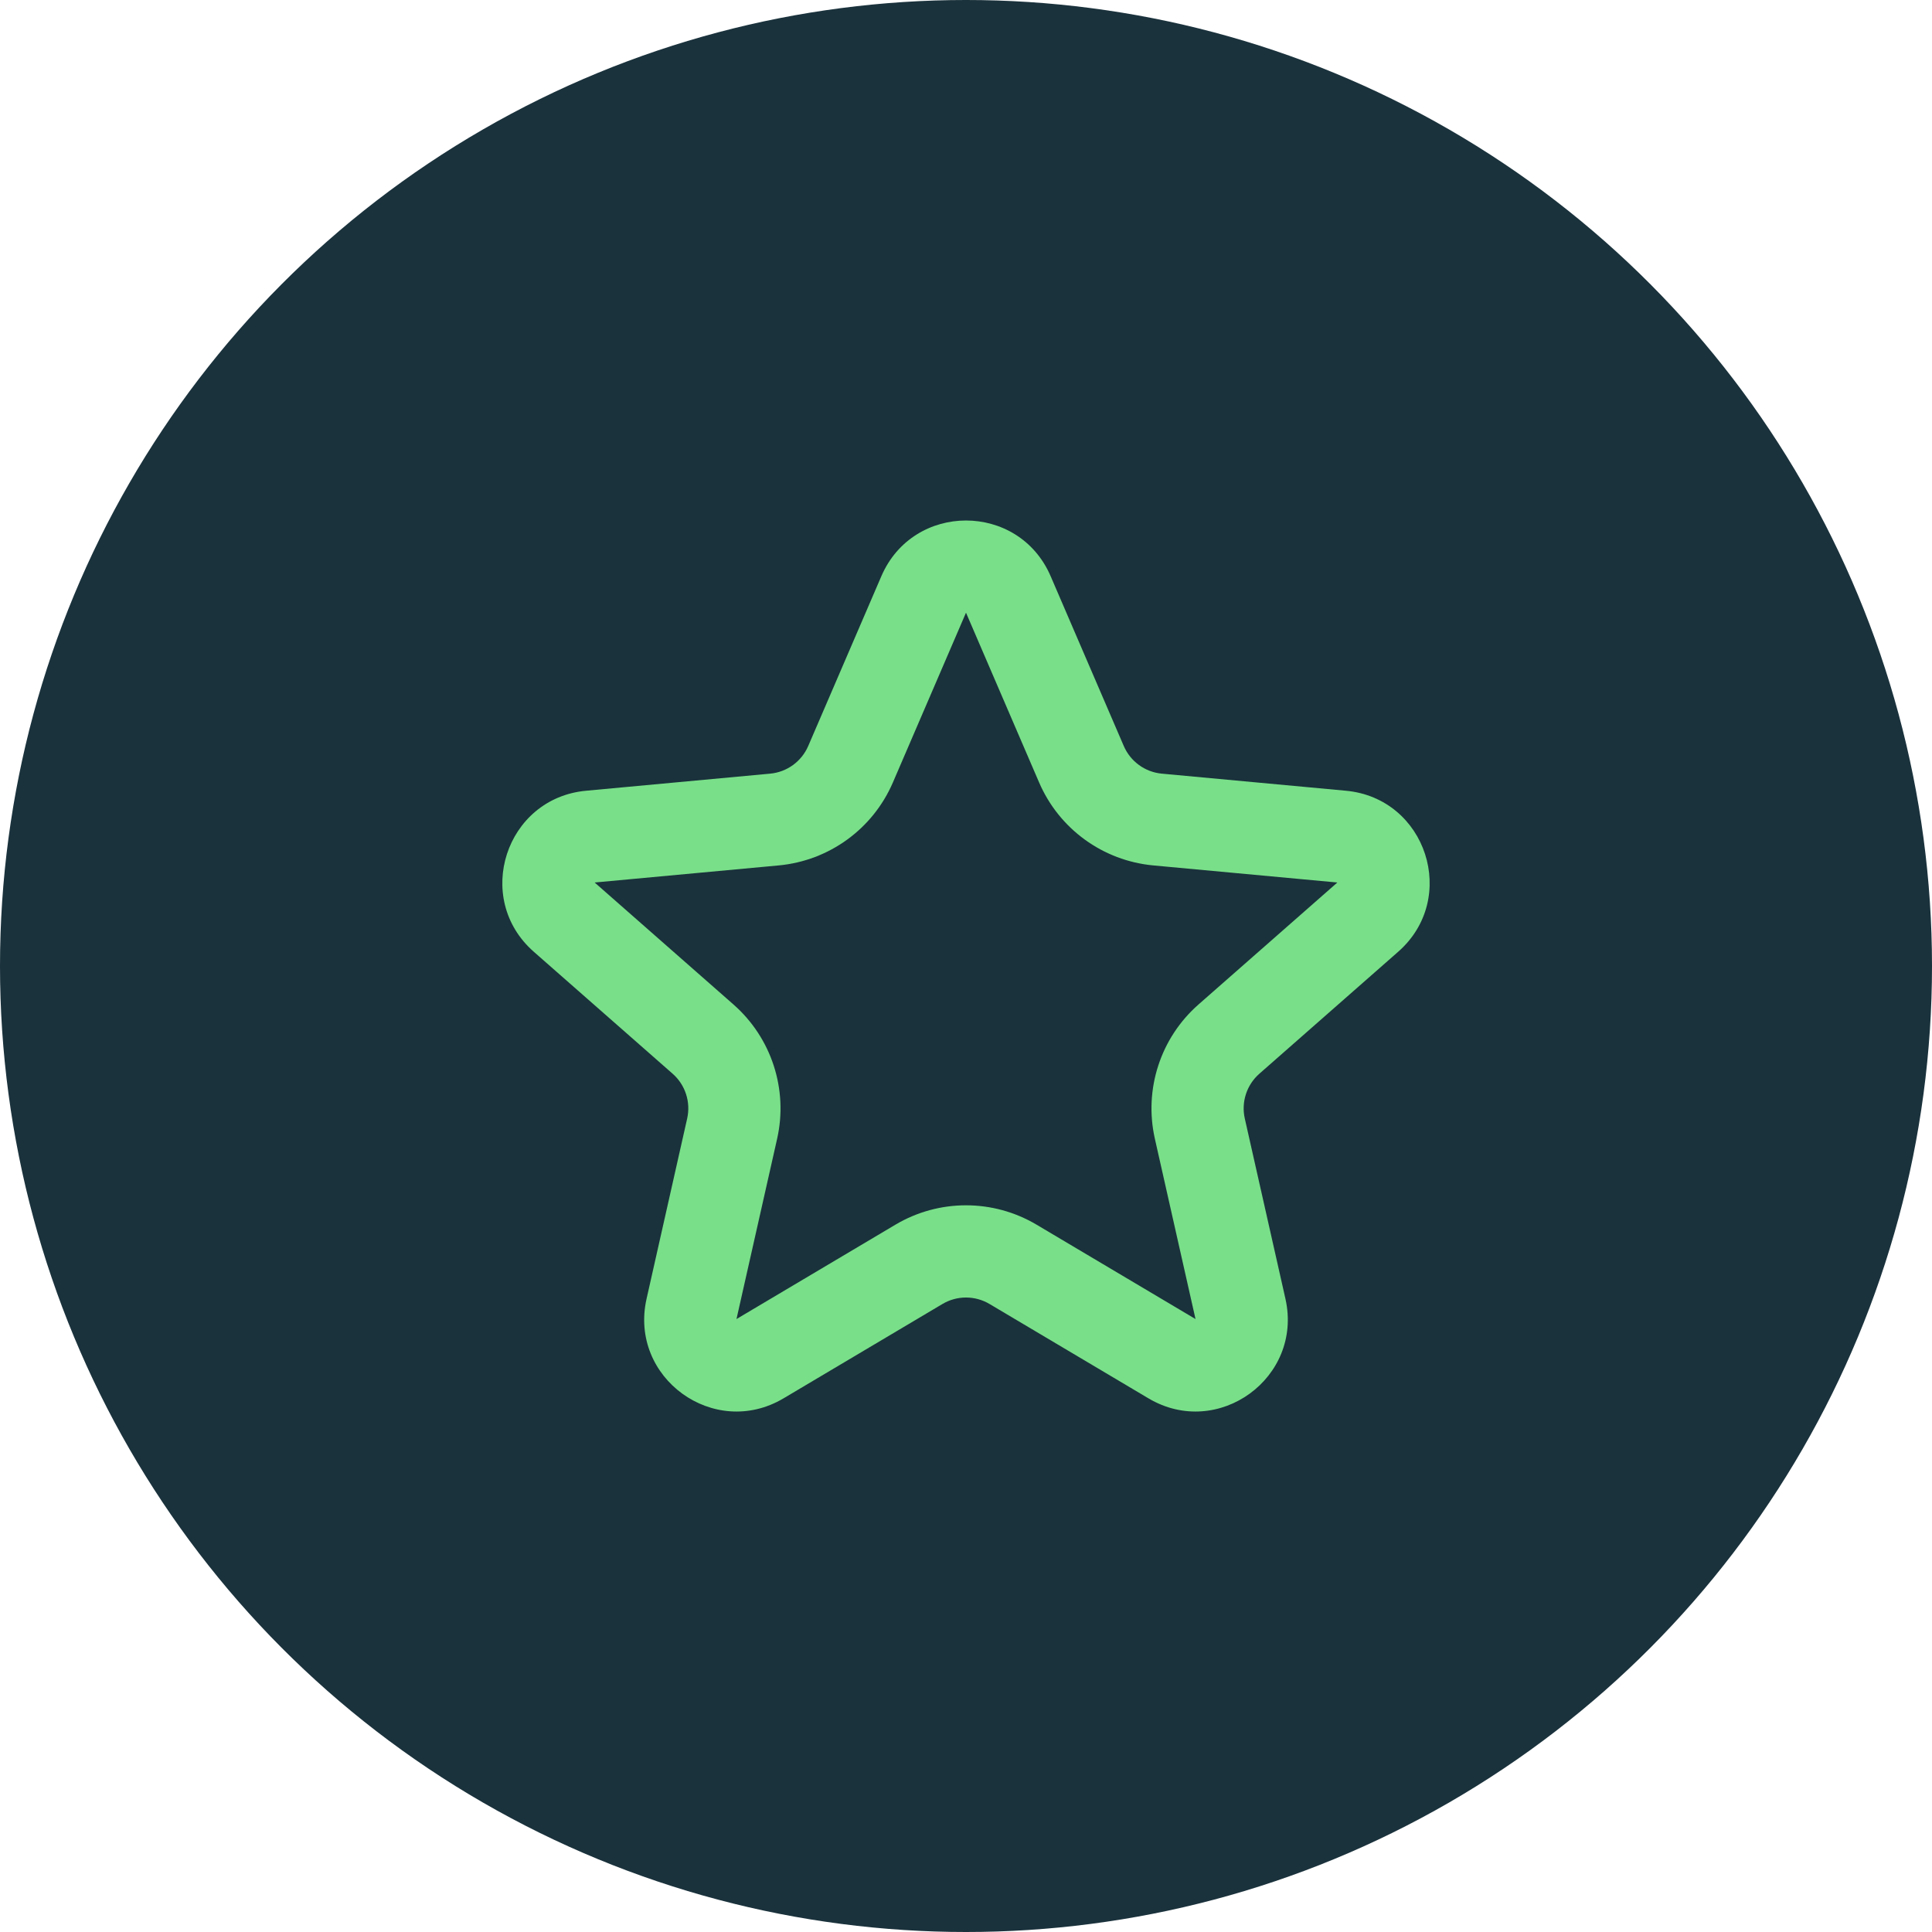 <svg width="50" height="50" viewBox="0 0 50 50" fill="none" xmlns="http://www.w3.org/2000/svg">
<circle cx="25" cy="25" r="25" fill="#1A323C"/>
<path fill-rule="evenodd" clip-rule="evenodd" d="M22.809 14.913C23.637 12.99 26.363 12.99 27.191 14.913L29.083 19.306C29.256 19.707 29.634 19.982 30.068 20.022L34.831 20.464C36.916 20.657 37.758 23.25 36.185 24.631L32.592 27.788C32.264 28.076 32.119 28.521 32.215 28.947L33.267 33.613C33.727 35.655 31.522 37.258 29.722 36.189L25.609 33.747C25.233 33.524 24.766 33.524 24.391 33.747L20.278 36.189C18.478 37.258 16.272 35.655 16.733 33.613L17.784 28.947C17.88 28.521 17.736 28.076 17.408 27.788L13.814 24.631C12.242 23.25 13.084 20.657 15.169 20.464L19.931 20.022C20.366 19.982 20.744 19.707 20.917 19.306L22.809 14.913ZM26.892 20.25L25 15.856L23.108 20.25C22.59 21.453 21.456 22.276 20.152 22.397L15.389 22.839L18.982 25.996C19.966 26.86 20.4 28.193 20.112 29.471L19.06 34.137L23.173 31.695C24.299 31.026 25.701 31.026 26.827 31.695L30.94 34.137L29.888 29.471C29.6 28.193 30.033 26.86 31.017 25.996L34.611 22.839L29.848 22.397C28.544 22.276 27.41 21.453 26.892 20.25Z" fill="#79E089"/>
</svg>
